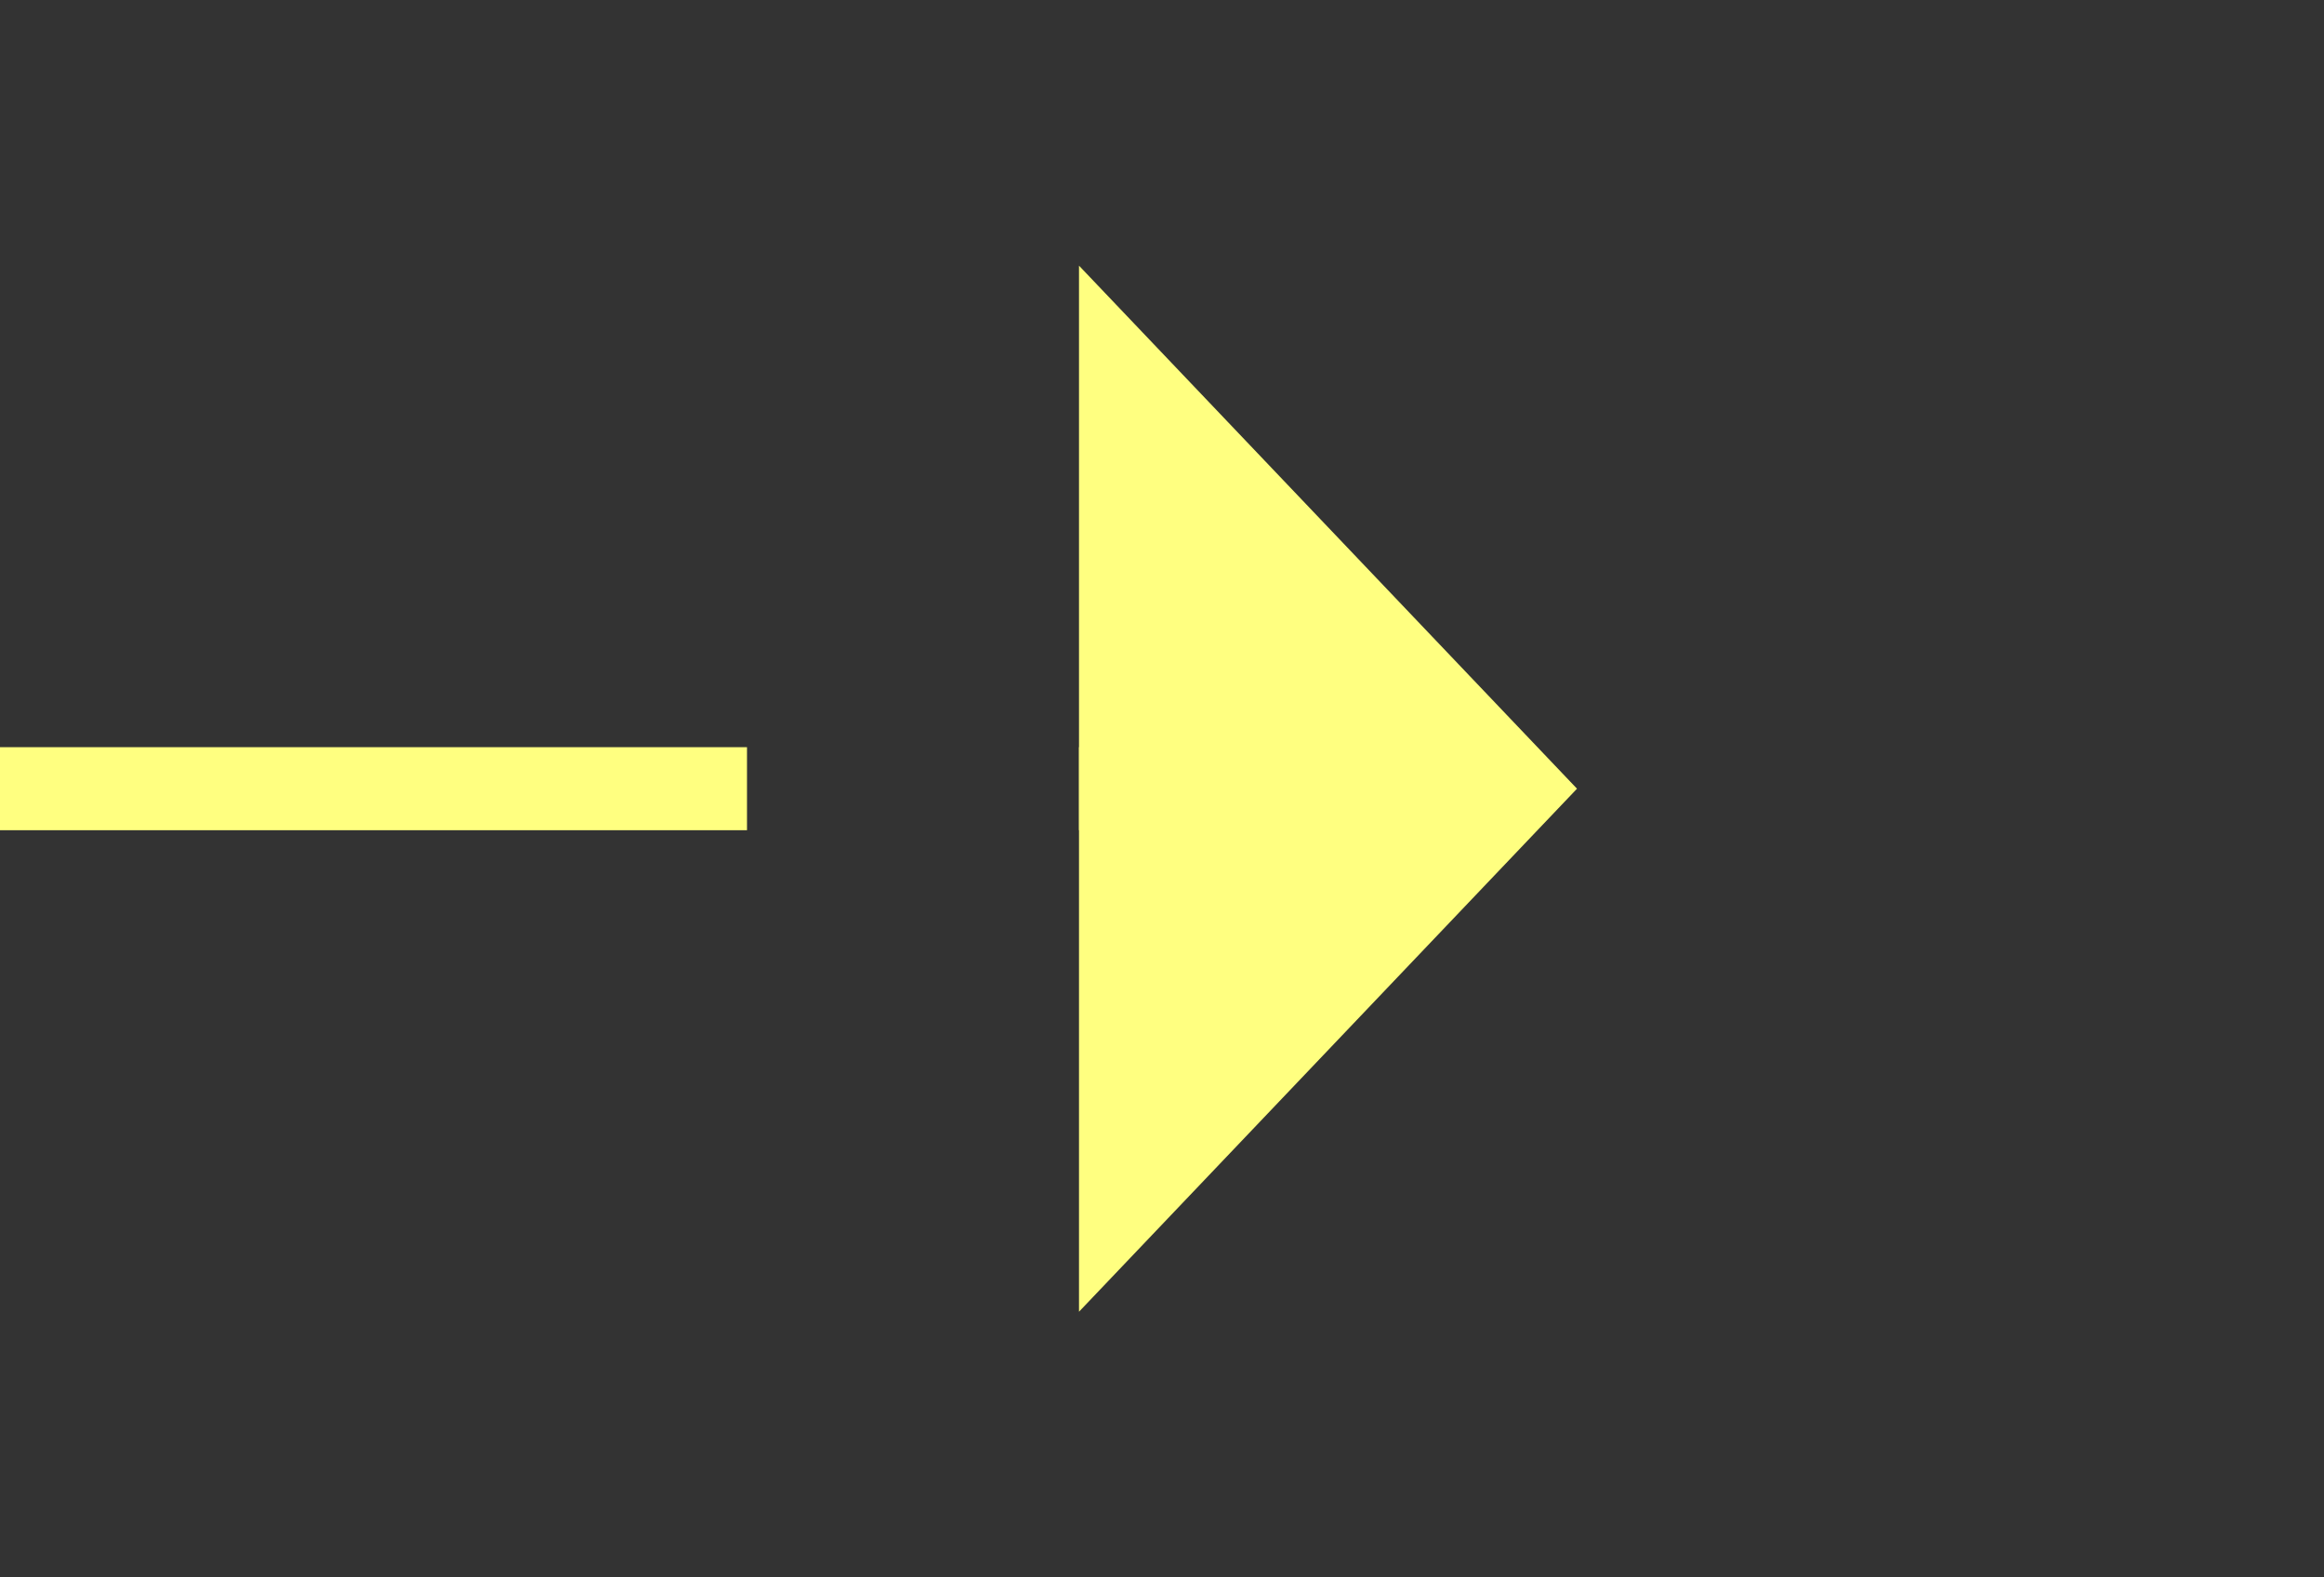 ﻿<?xml version="1.0" encoding="utf-8"?>
<svg version="1.1" xmlns:xlink="http://www.w3.org/1999/xlink" width="28px" height="19px" xmlns="http://www.w3.org/2000/svg">
  <rect width="100%" height="100%" fill="#333333" stroke="none"/>
  <g transform="matrix(1 0 0 1 -999 -14373 )">
    <path d="M 1012 14388.8  L 1018 14382.5  L 1012 14376.2  L 1012 14388.8  Z " fill-rule="nonzero" fill="#ffff80" stroke="none" />
    <path d="M 999 14382.5  L 1013 14382.5  " stroke-width="1" stroke-dasharray="9,4" stroke="#ffff80" fill="none" />
  </g>
</svg>